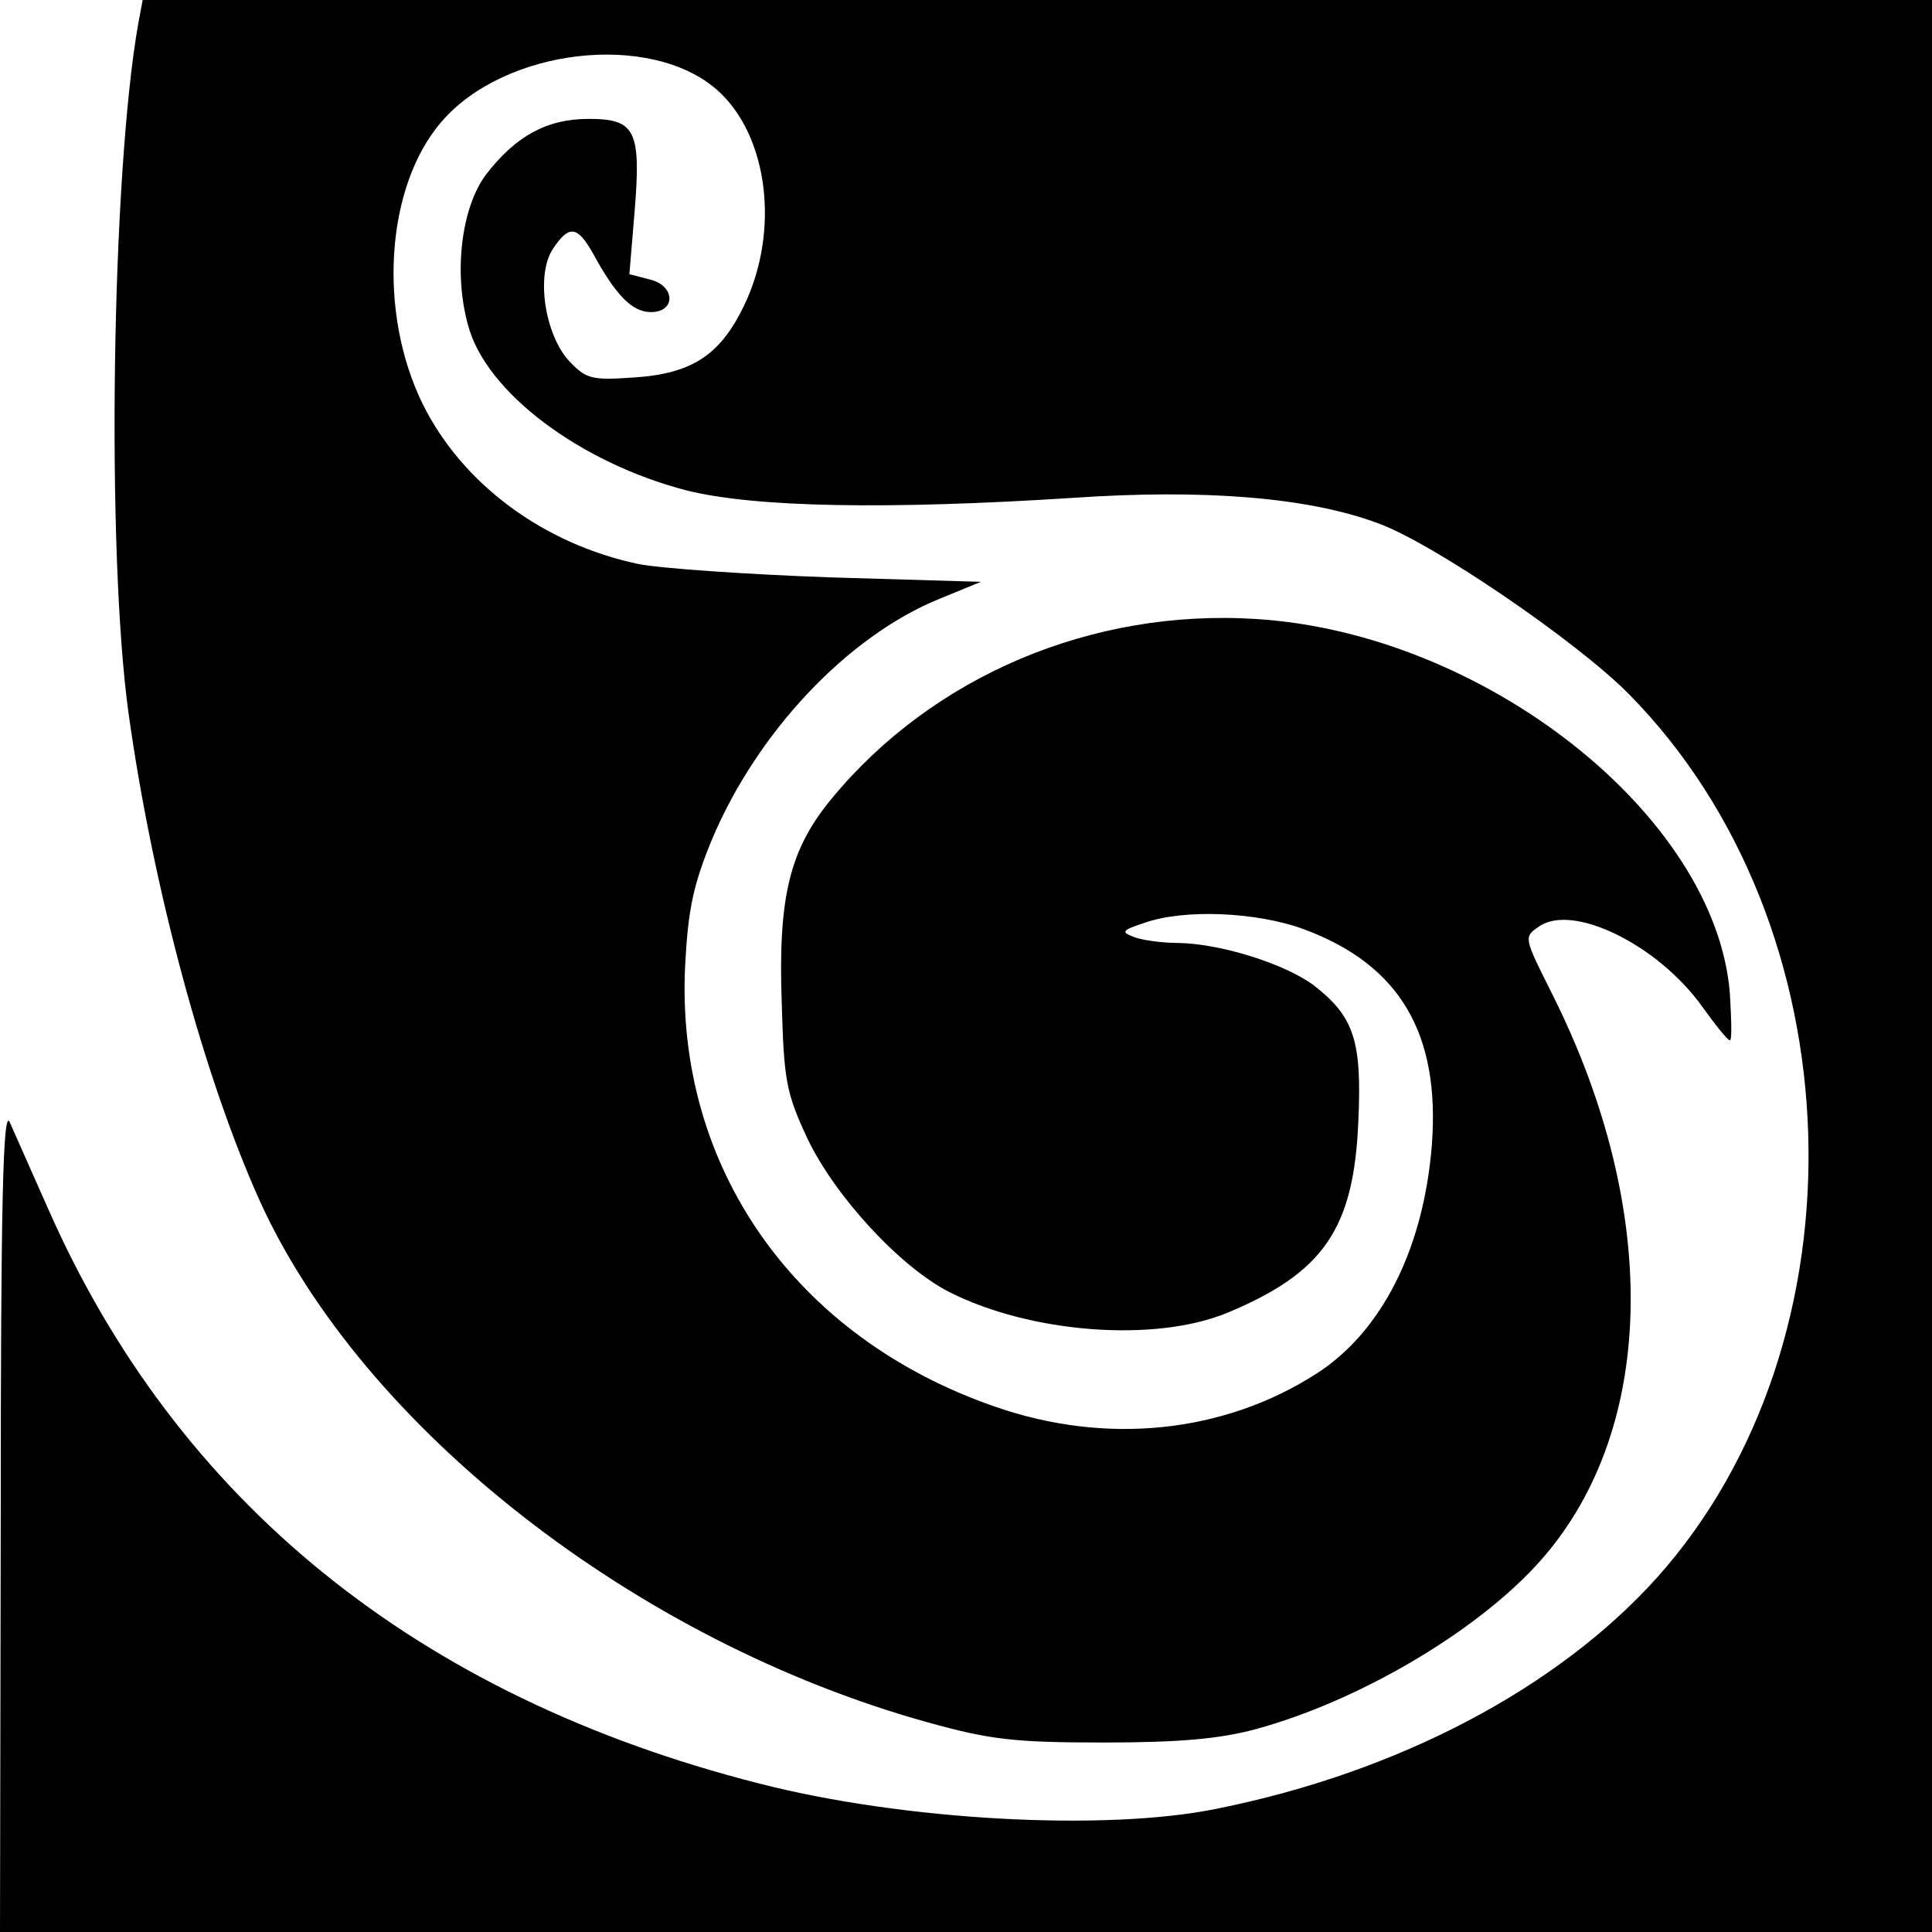 <?xml version="1.0" standalone="no"?>
<!DOCTYPE svg PUBLIC "-//W3C//DTD SVG 20010904//EN"
 "http://www.w3.org/TR/2001/REC-SVG-20010904/DTD/svg10.dtd">
<svg version="1.0" xmlns="http://www.w3.org/2000/svg"
 width="260pt" height="260pt" viewBox="0 0 260 260"
 preserveAspectRatio="xMidYMid meet">
<g transform="translate(0,260) scale(0.1,-0.1)"
fill="#000000" stroke="none">
<path d="M186 2568 c-36 -205 -43 -711 -13 -928 33 -236 102 -491 177 -657
139 -305 506 -592 899 -701 83 -23 115 -27 236 -27 103 0 157 5 205 18 136 37
292 128 377 220 162 175 170 474 22 769 -38 76 -39 77 -18 91 45 32 160 -24
220 -108 18 -25 34 -45 37 -45 3 0 2 28 0 63 -19 239 -330 485 -638 504 -221
14 -435 -77 -571 -242 -56 -68 -72 -131 -67 -274 3 -106 6 -122 35 -184 37
-77 124 -172 191 -206 109 -55 275 -68 373 -28 130 54 171 113 177 258 5 109
-6 141 -60 183 -39 29 -125 56 -182 57 -23 0 -50 4 -60 8 -18 7 -16 9 14 19
53 19 152 15 216 -9 128 -48 182 -140 171 -289 -11 -141 -68 -253 -156 -309
-125 -80 -283 -96 -432 -44 -269 93 -430 322 -417 593 4 77 11 109 36 170 61
145 183 274 306 324 l56 23 -203 6 c-112 4 -228 12 -258 18 -128 27 -237 108
-290 215 -61 124 -50 293 25 380 85 99 281 122 371 43 69 -61 85 -190 36 -291
-32 -66 -70 -91 -148 -96 -57 -4 -64 -2 -87 22 -33 36 -45 116 -22 151 22 33
33 31 54 -6 31 -57 53 -79 78 -79 34 0 33 36 -2 44 l-27 7 7 84 c9 110 1 125
-62 125 -56 0 -98 -23 -138 -75 -33 -44 -44 -132 -24 -203 24 -90 151 -185
294 -222 92 -23 271 -26 520 -10 175 12 316 1 410 -34 73 -26 268 -159 338
-230 307 -311 324 -869 38 -1189 -134 -149 -348 -262 -592 -311 -150 -31 -423
-16 -617 34 -459 117 -783 379 -957 775 -22 50 -45 101 -51 115 -9 19 -12
-112 -12 -532 l-1 -558 1300 0 1300 0 0 1300 0 1300 -1204 0 -1204 0 -6 -32z"/>
</g>
</svg>
